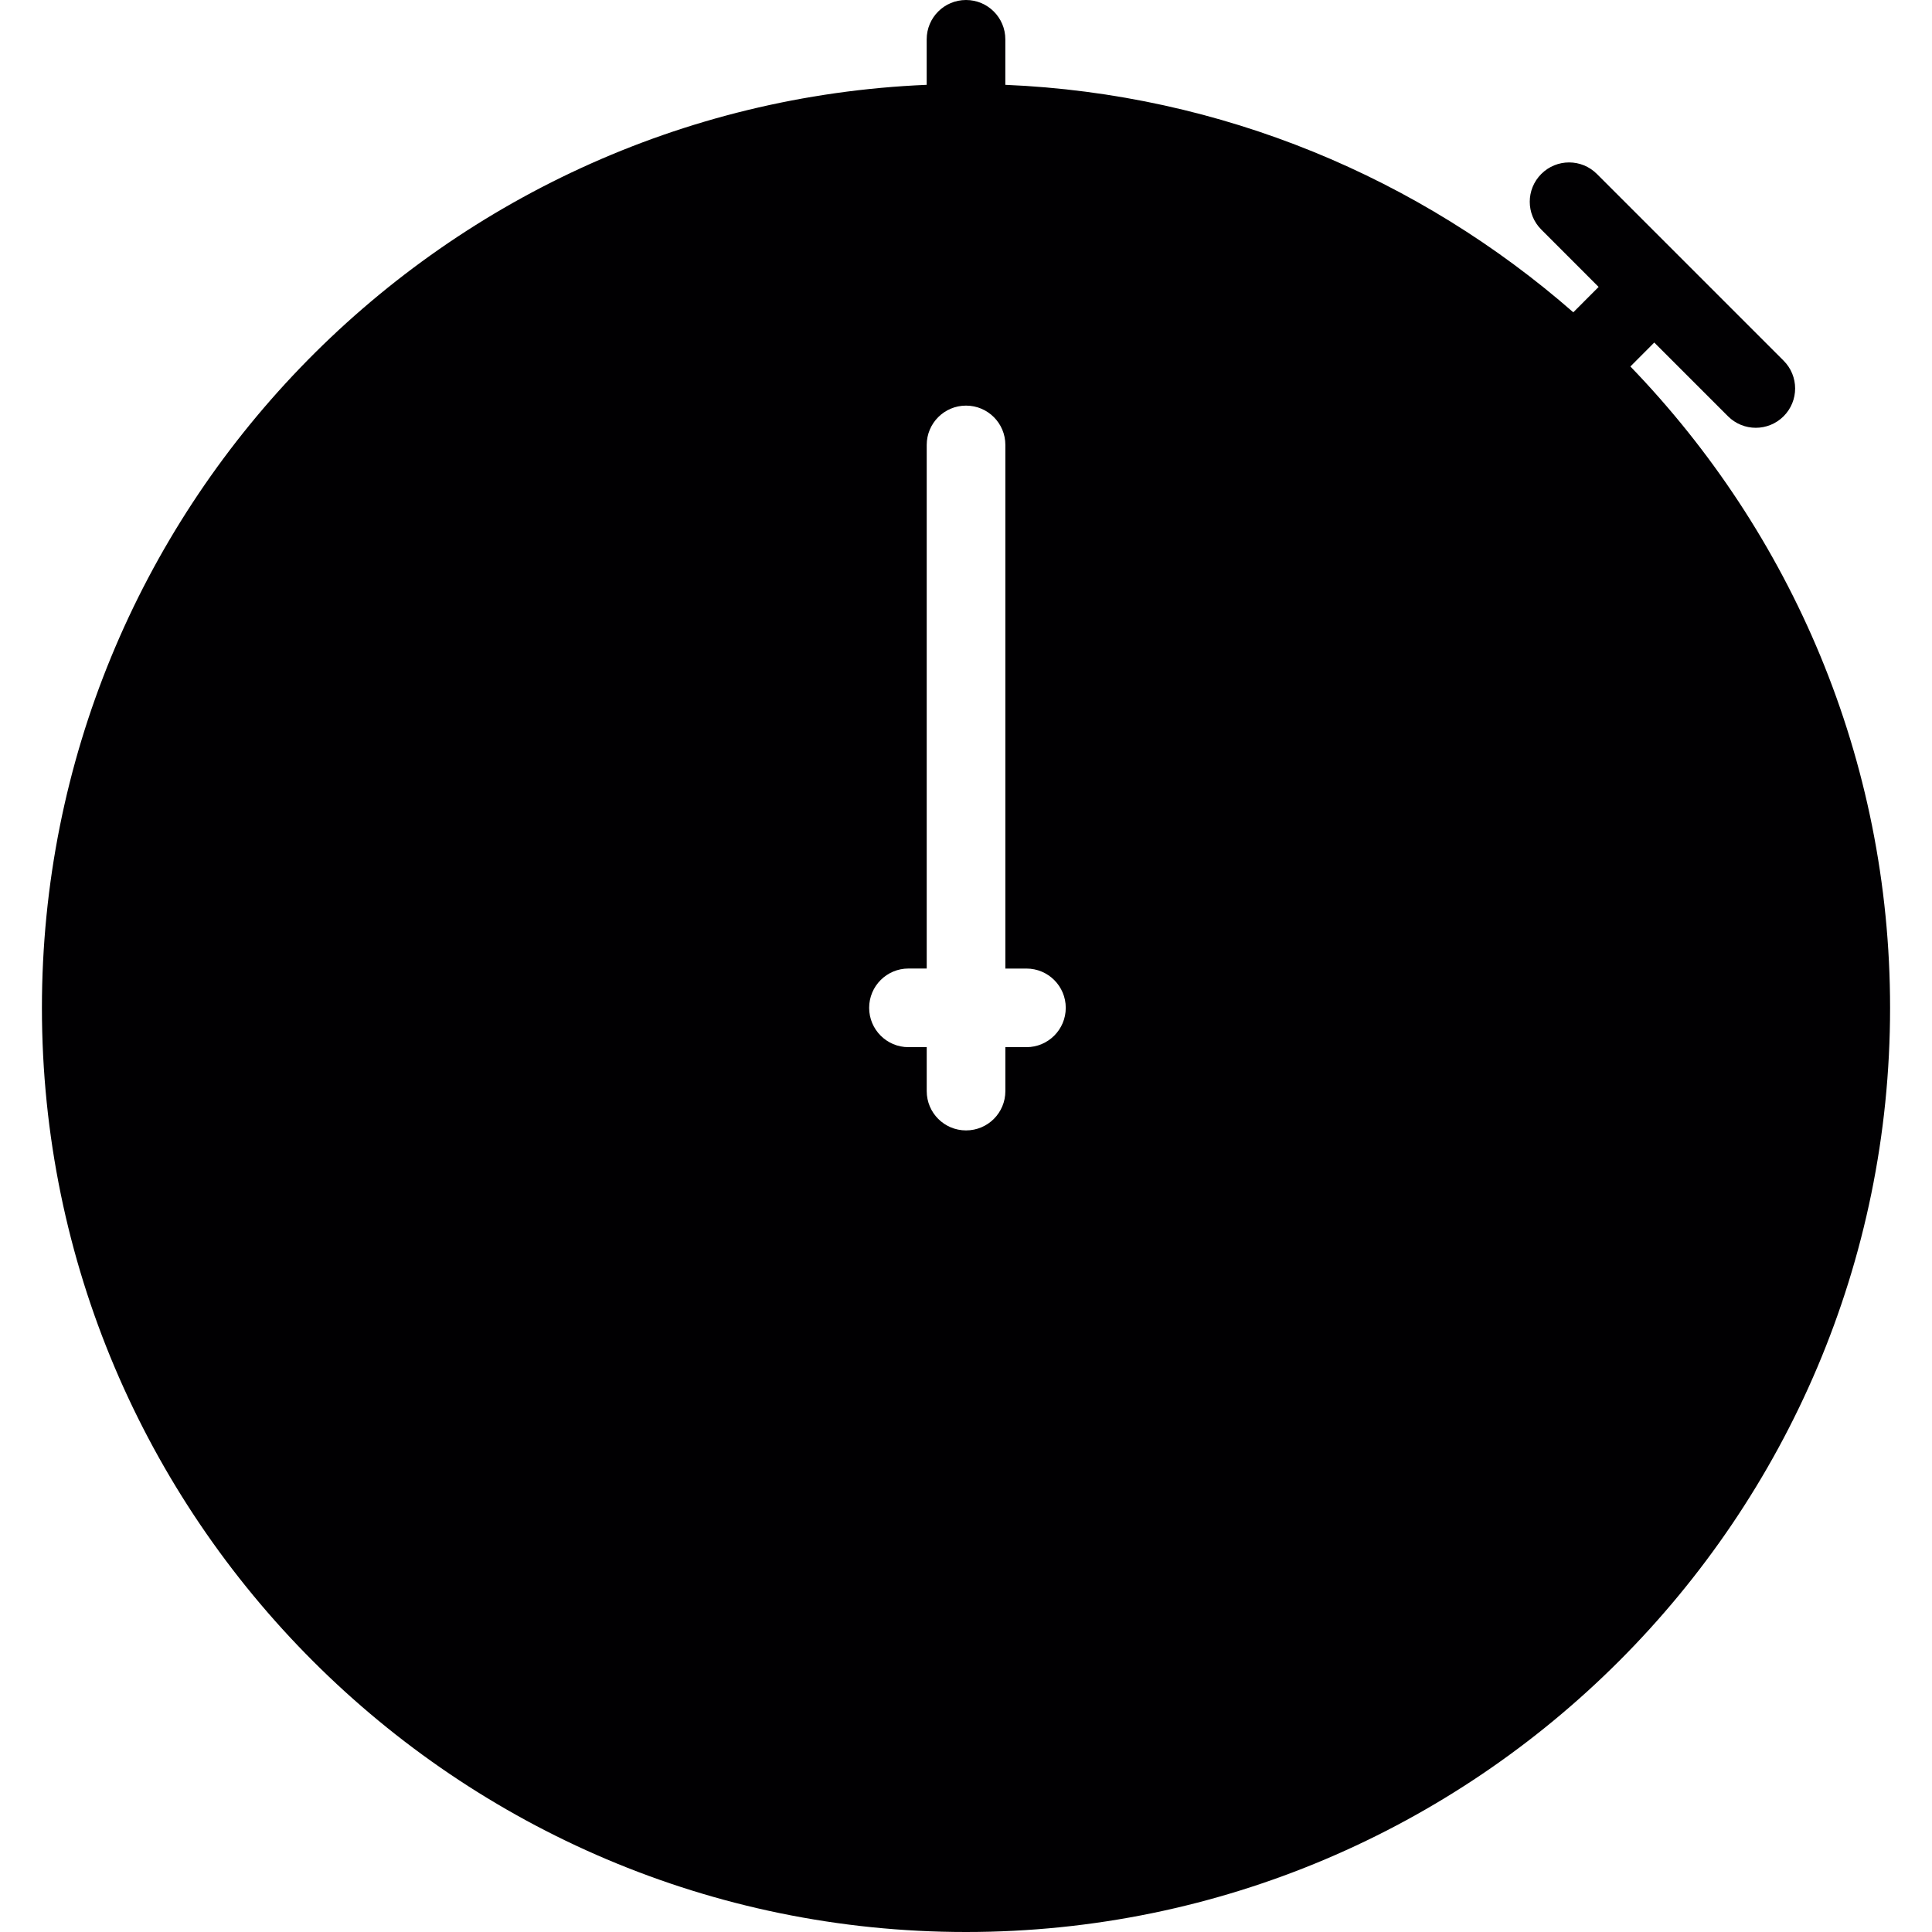 <?xml version="1.0" encoding="iso-8859-1"?>
<!-- Uploaded to: SVG Repo, www.svgrepo.com, Generator: SVG Repo Mixer Tools -->
<svg height="800px" width="800px" version="1.1" id="Capa_1" xmlns="http://www.w3.org/2000/svg" xmlns:xlink="http://www.w3.org/1999/xlink" 
	 viewBox="0 0 293.164 293.164" xml:space="preserve">
<g>
	<path style="fill:#010002;" d="M247.398,55.611l3.622-3.634l11.188,11.188c1.164,1.164,2.691,1.748,4.219,1.748
		c1.528,0,3.055-0.585,4.219-1.748c2.333-2.333,2.333-6.104,0-8.437l-28.331-28.331c-2.333-2.333-6.104-2.333-8.437,0
		s-2.333,6.104,0,8.437l8.7,8.706l-3.843,3.849c-23.265-20.341-53.272-33.134-86.185-34.518V5.967c0-3.294-2.673-5.967-5.967-5.967
		s-5.967,2.673-5.967,5.967v6.904C66.053,16.009,6.361,77.623,6.361,152.943c0,77.319,62.903,140.221,140.221,140.221
		s140.221-62.903,140.221-140.221C286.81,115.161,271.767,80.851,247.398,55.611z M155.753,158.898h-3.198v6.665
		c0,3.3-2.667,5.967-5.967,5.967c-3.294,0-5.967-2.667-5.967-5.967v-6.665h-2.769c-3.294,0-5.967-2.673-5.967-5.967
		c0-3.3,2.673-5.967,5.967-5.967h2.769V67.515c0-3.294,2.673-5.967,5.967-5.967c3.3,0,5.967,2.673,5.967,5.967v79.455h3.198
		c3.294,0,5.967,2.661,5.967,5.961C161.72,156.225,159.047,158.898,155.753,158.898z"/>
</g>
</svg>